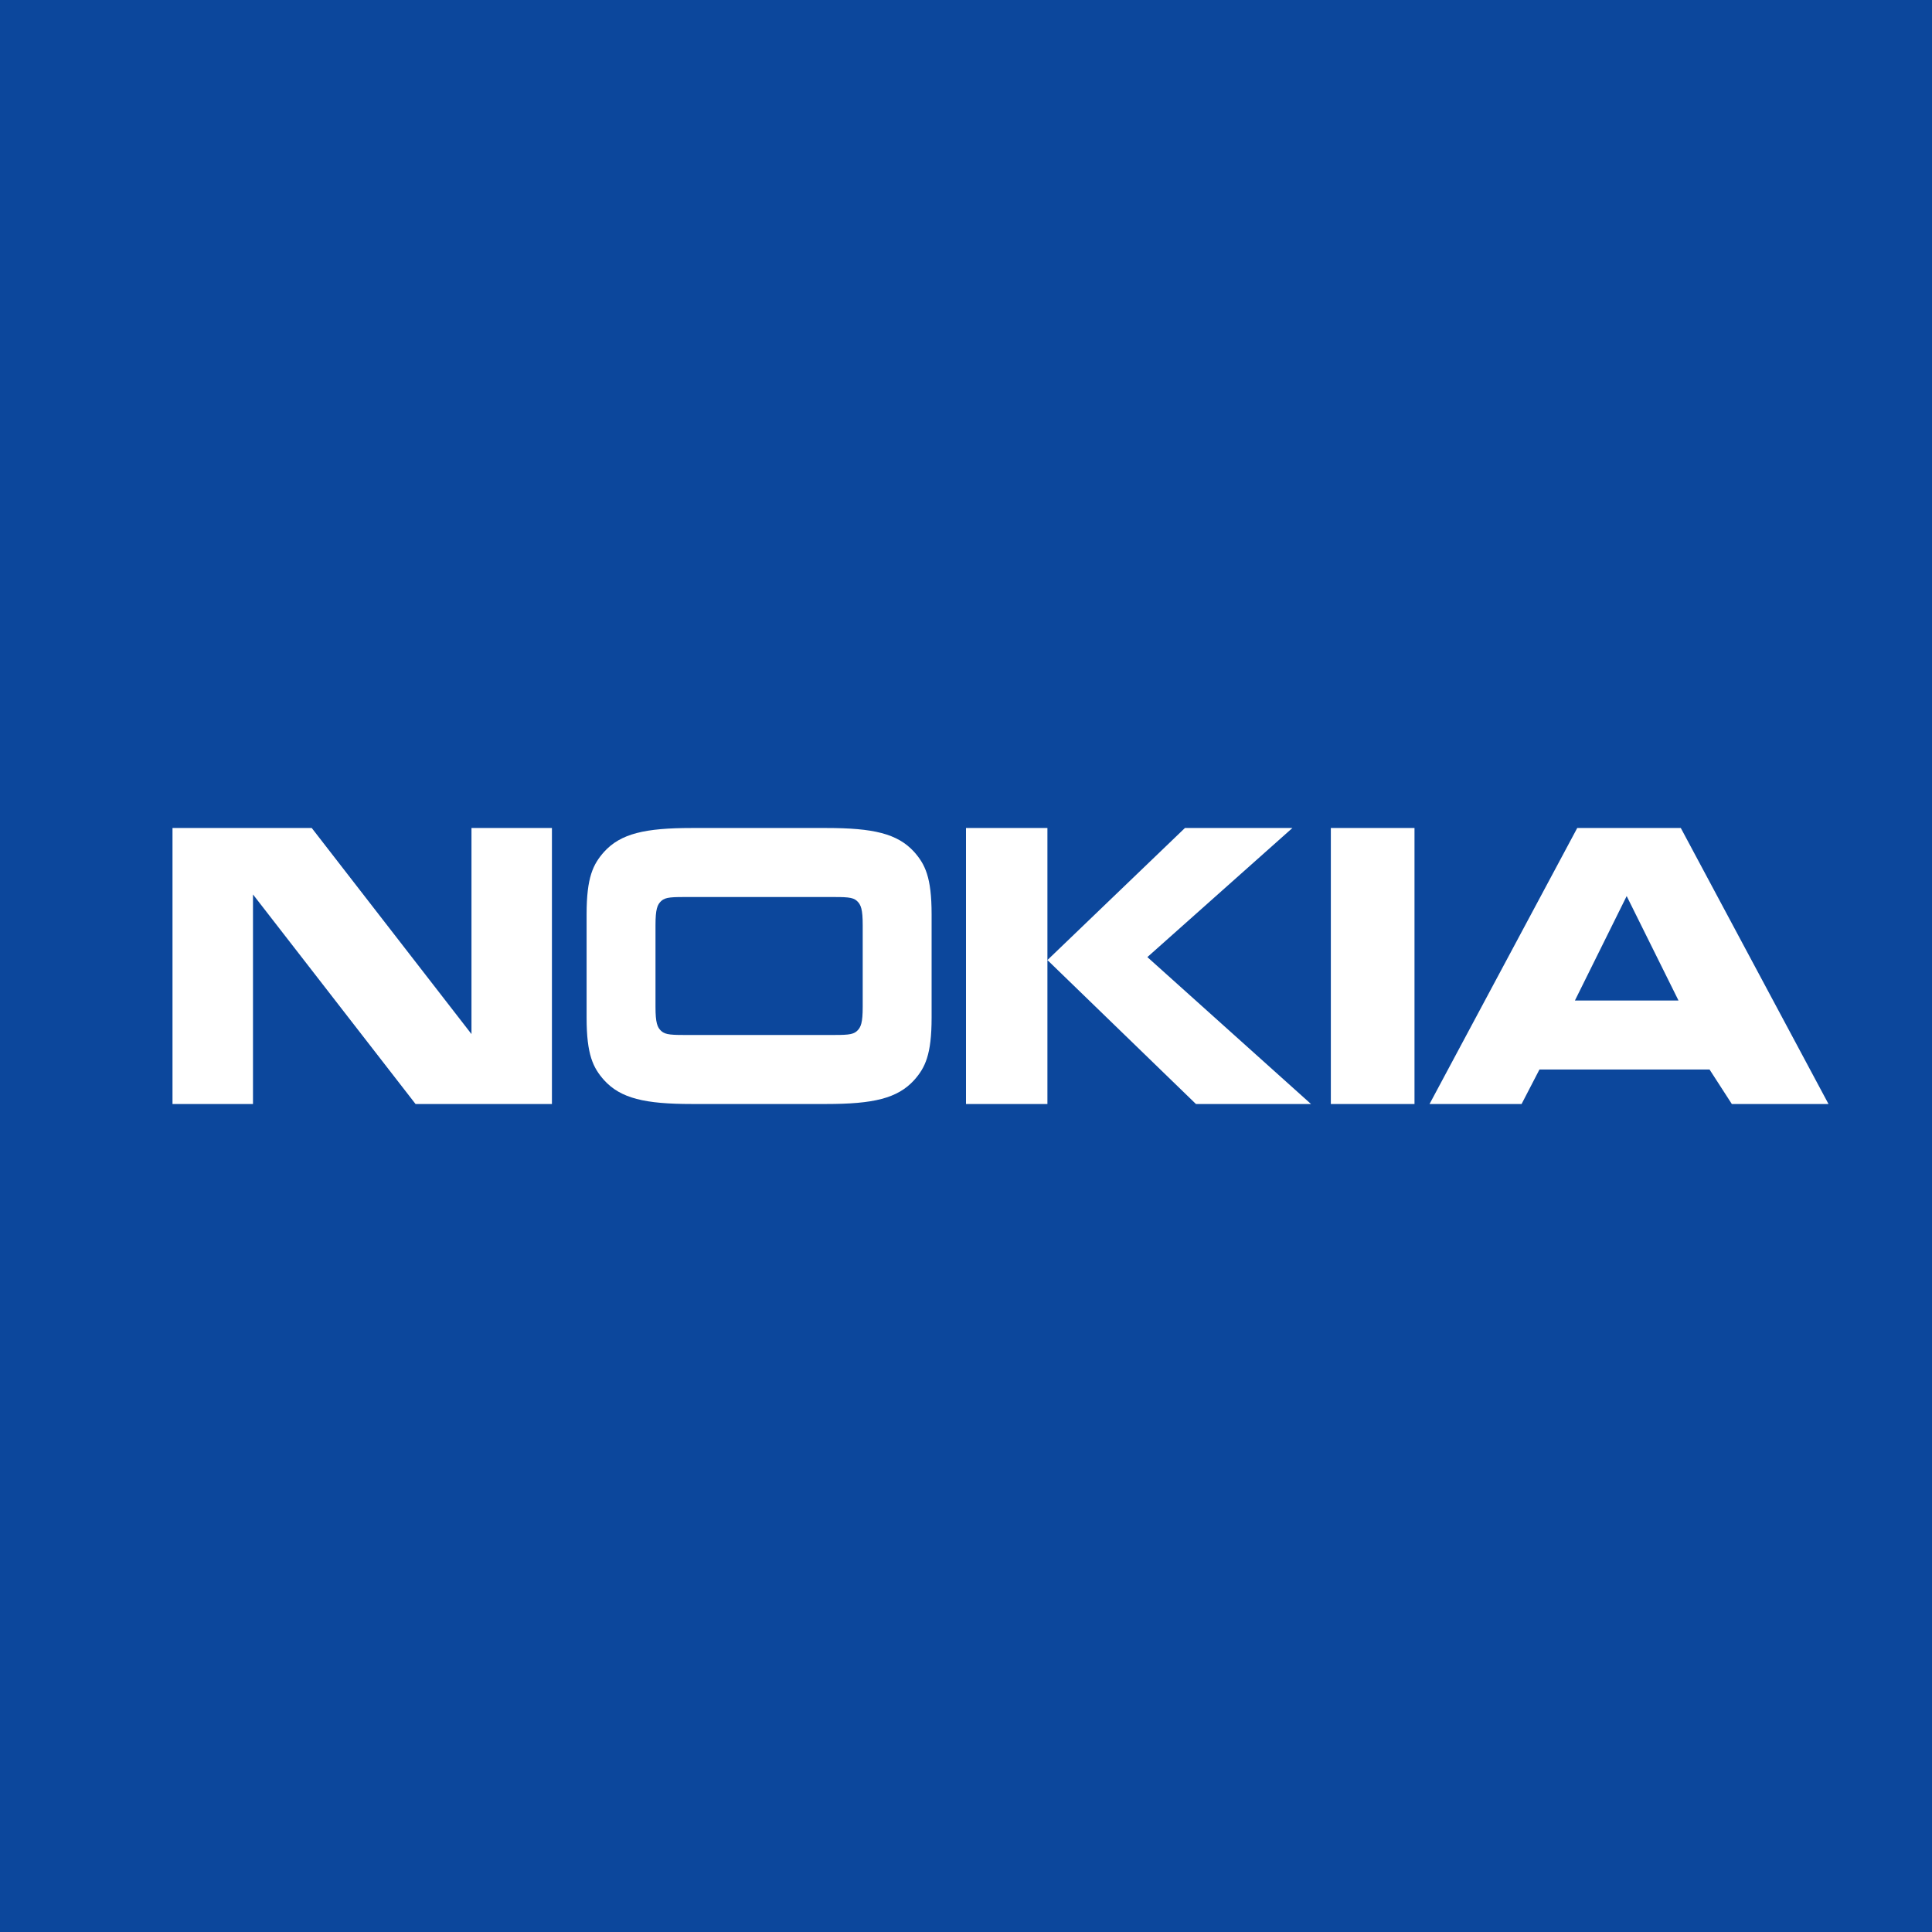 <!-- by Finnhub --><svg width="56" height="56" xmlns="http://www.w3.org/2000/svg"><path fill="#0C479C" d="M0 0h56v56H0z"/><path d="M7.333 32H5v-8h4.036l4.63 5.973V24h2.332v8h-3.953l-4.712-6.074V32zM24.008 30c.522 0 .706 0 .83-.114.117-.106.168-.244.168-.7v-2.373c0-.455-.05-.592-.168-.7-.124-.113-.308-.113-.83-.113h-4.01c-.521 0-.705 0-.83.114-.117.107-.168.244-.168.7v2.372c0 .456.051.594.169.7.124.113.308.114.829.114h4.01zm2.995-.502c0 1.08-.19 1.453-.506 1.81-.485.532-1.189.692-2.545.692h-3.897c-1.357 0-2.062-.16-2.546-.692-.316-.357-.506-.73-.506-1.81v-2.996c0-1.08.19-1.452.506-1.81.484-.532 1.189-.692 2.546-.692h3.897c1.356 0 2.06.16 2.545.692.315.358.506.73.506 1.81v2.996zM34.346 24h3.115l-4.204 3.742L38 32h-3.335l-4.305-4.172L34.346 24zM28 24h2.36v8H28v-8zM41 24h-2.425v8H41v-8zM45.65 29h3.002l-1.502-3.027L45.65 29zm4.548 3l-.646-1h-4.93l-.518 1h-2.668l4.281-8h3.002L53 32h-2.802z" fill="#fff"/></svg>